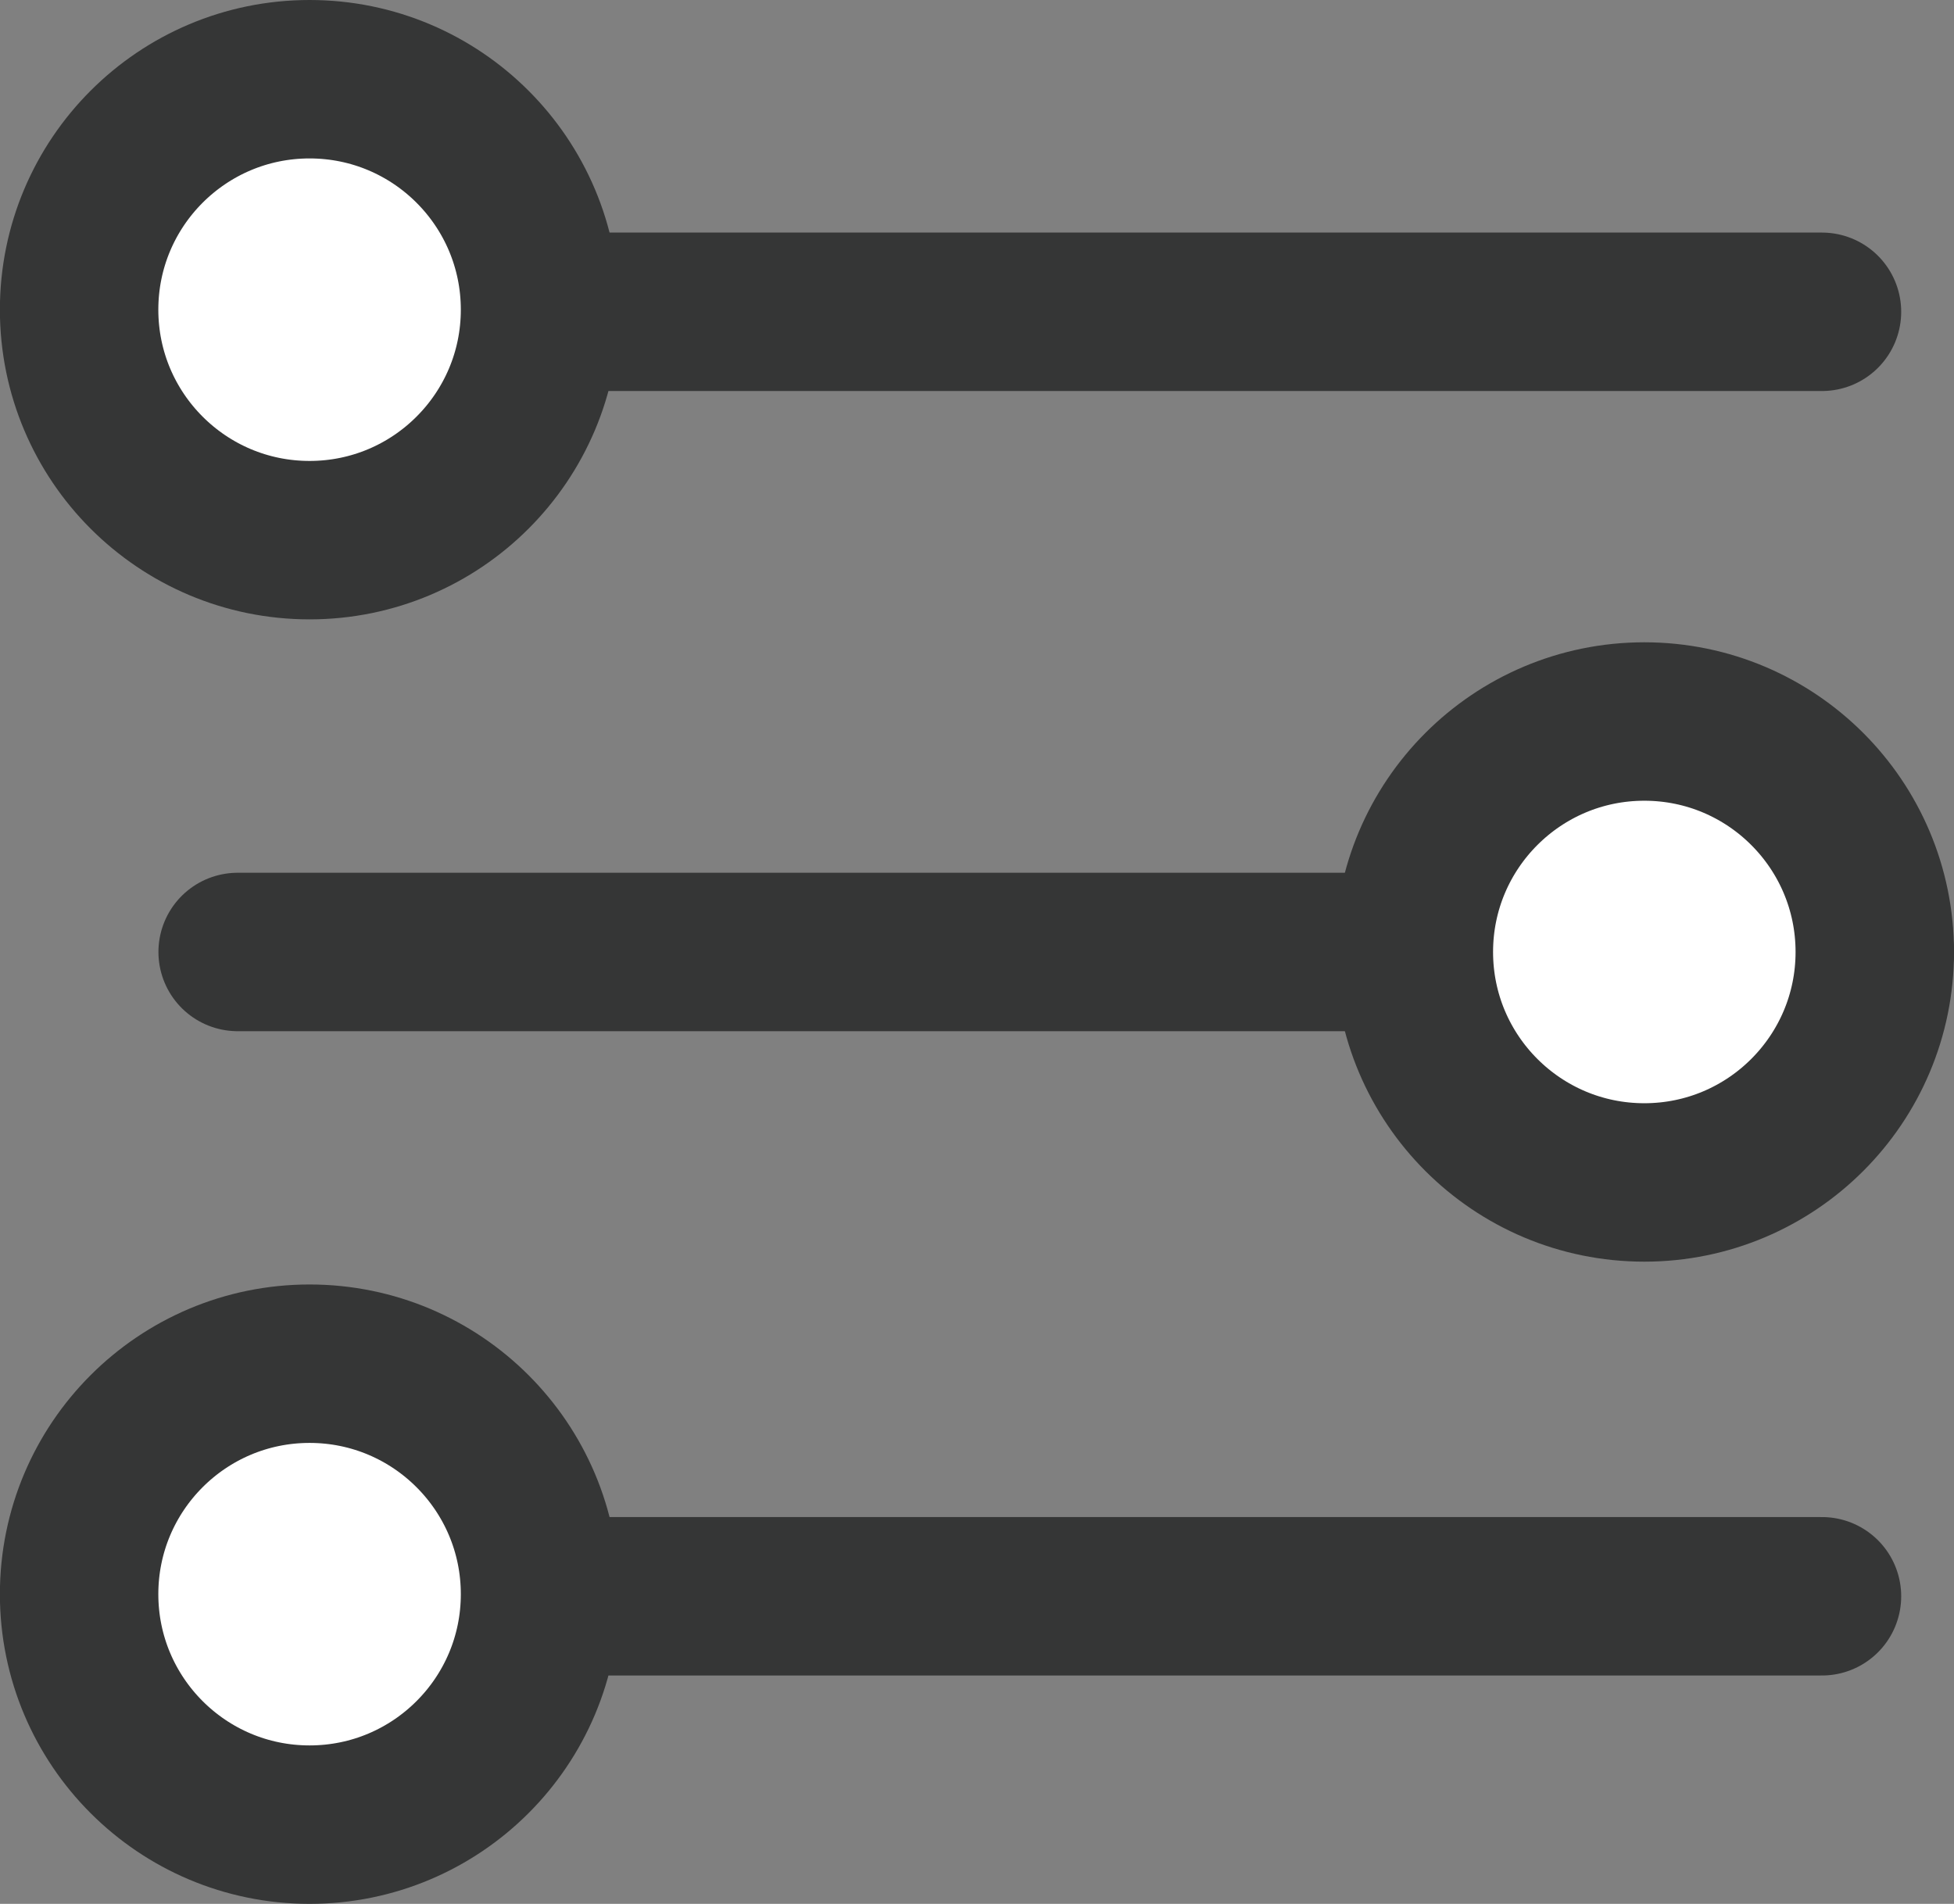 <svg xmlns="http://www.w3.org/2000/svg" width="18.5" height="18.025" viewBox="0 0 18.5 18.025">
  <rect x="0" y="0" width="18.5" height="18.025" fill="#808080" stroke="none"/>
  <g id="그룹_56157" data-name="그룹 56157" transform="translate(-352.25 -184.25)">
    <g id="그룹_56155" data-name="그룹 56155">
      <line id="선_154" data-name="선 154" x1="15.5" transform="translate(354 187.202)" fill="none" stroke="#353636" stroke-linecap="round" stroke-linejoin="round" stroke-width="1.5"/>
      <circle id="타원_761" data-name="타원 761" cx="2.182" cy="2.182" r="2.182" transform="translate(357.363 185) rotate(90)" fill="#fff" stroke="#353636" stroke-linecap="round" stroke-linejoin="round" stroke-width="1.5"/>
    </g>
    <g id="그룹_56156" data-name="그룹 56156" transform="translate(0 12.161)">
      <line id="선_154-2" data-name="선 154" x1="15.5" transform="translate(354 187.202)" fill="none" stroke="#353636" stroke-linecap="round" stroke-linejoin="round" stroke-width="1.5"/>
      <circle id="타원_761-2" data-name="타원 761" cx="2.182" cy="2.182" r="2.182" transform="translate(357.363 185) rotate(90)" fill="#fff" stroke="#353636" stroke-linecap="round" stroke-linejoin="round" stroke-width="1.5"/>
    </g>
    <g id="그룹_56154" data-name="그룹 56154">
      <line id="선_157" data-name="선 157" x1="15.5" transform="translate(354.5 193.263)" fill="none" stroke="#353636" stroke-linecap="round" stroke-linejoin="round" stroke-width="1.5"/>
      <circle id="타원_763" data-name="타원 763" cx="2.182" cy="2.182" r="2.182" transform="translate(370 191.081) rotate(90)" fill="#fff" stroke="#353636" stroke-linecap="round" stroke-linejoin="round" stroke-width="1.5"/>
    </g>
  </g>
</svg>
